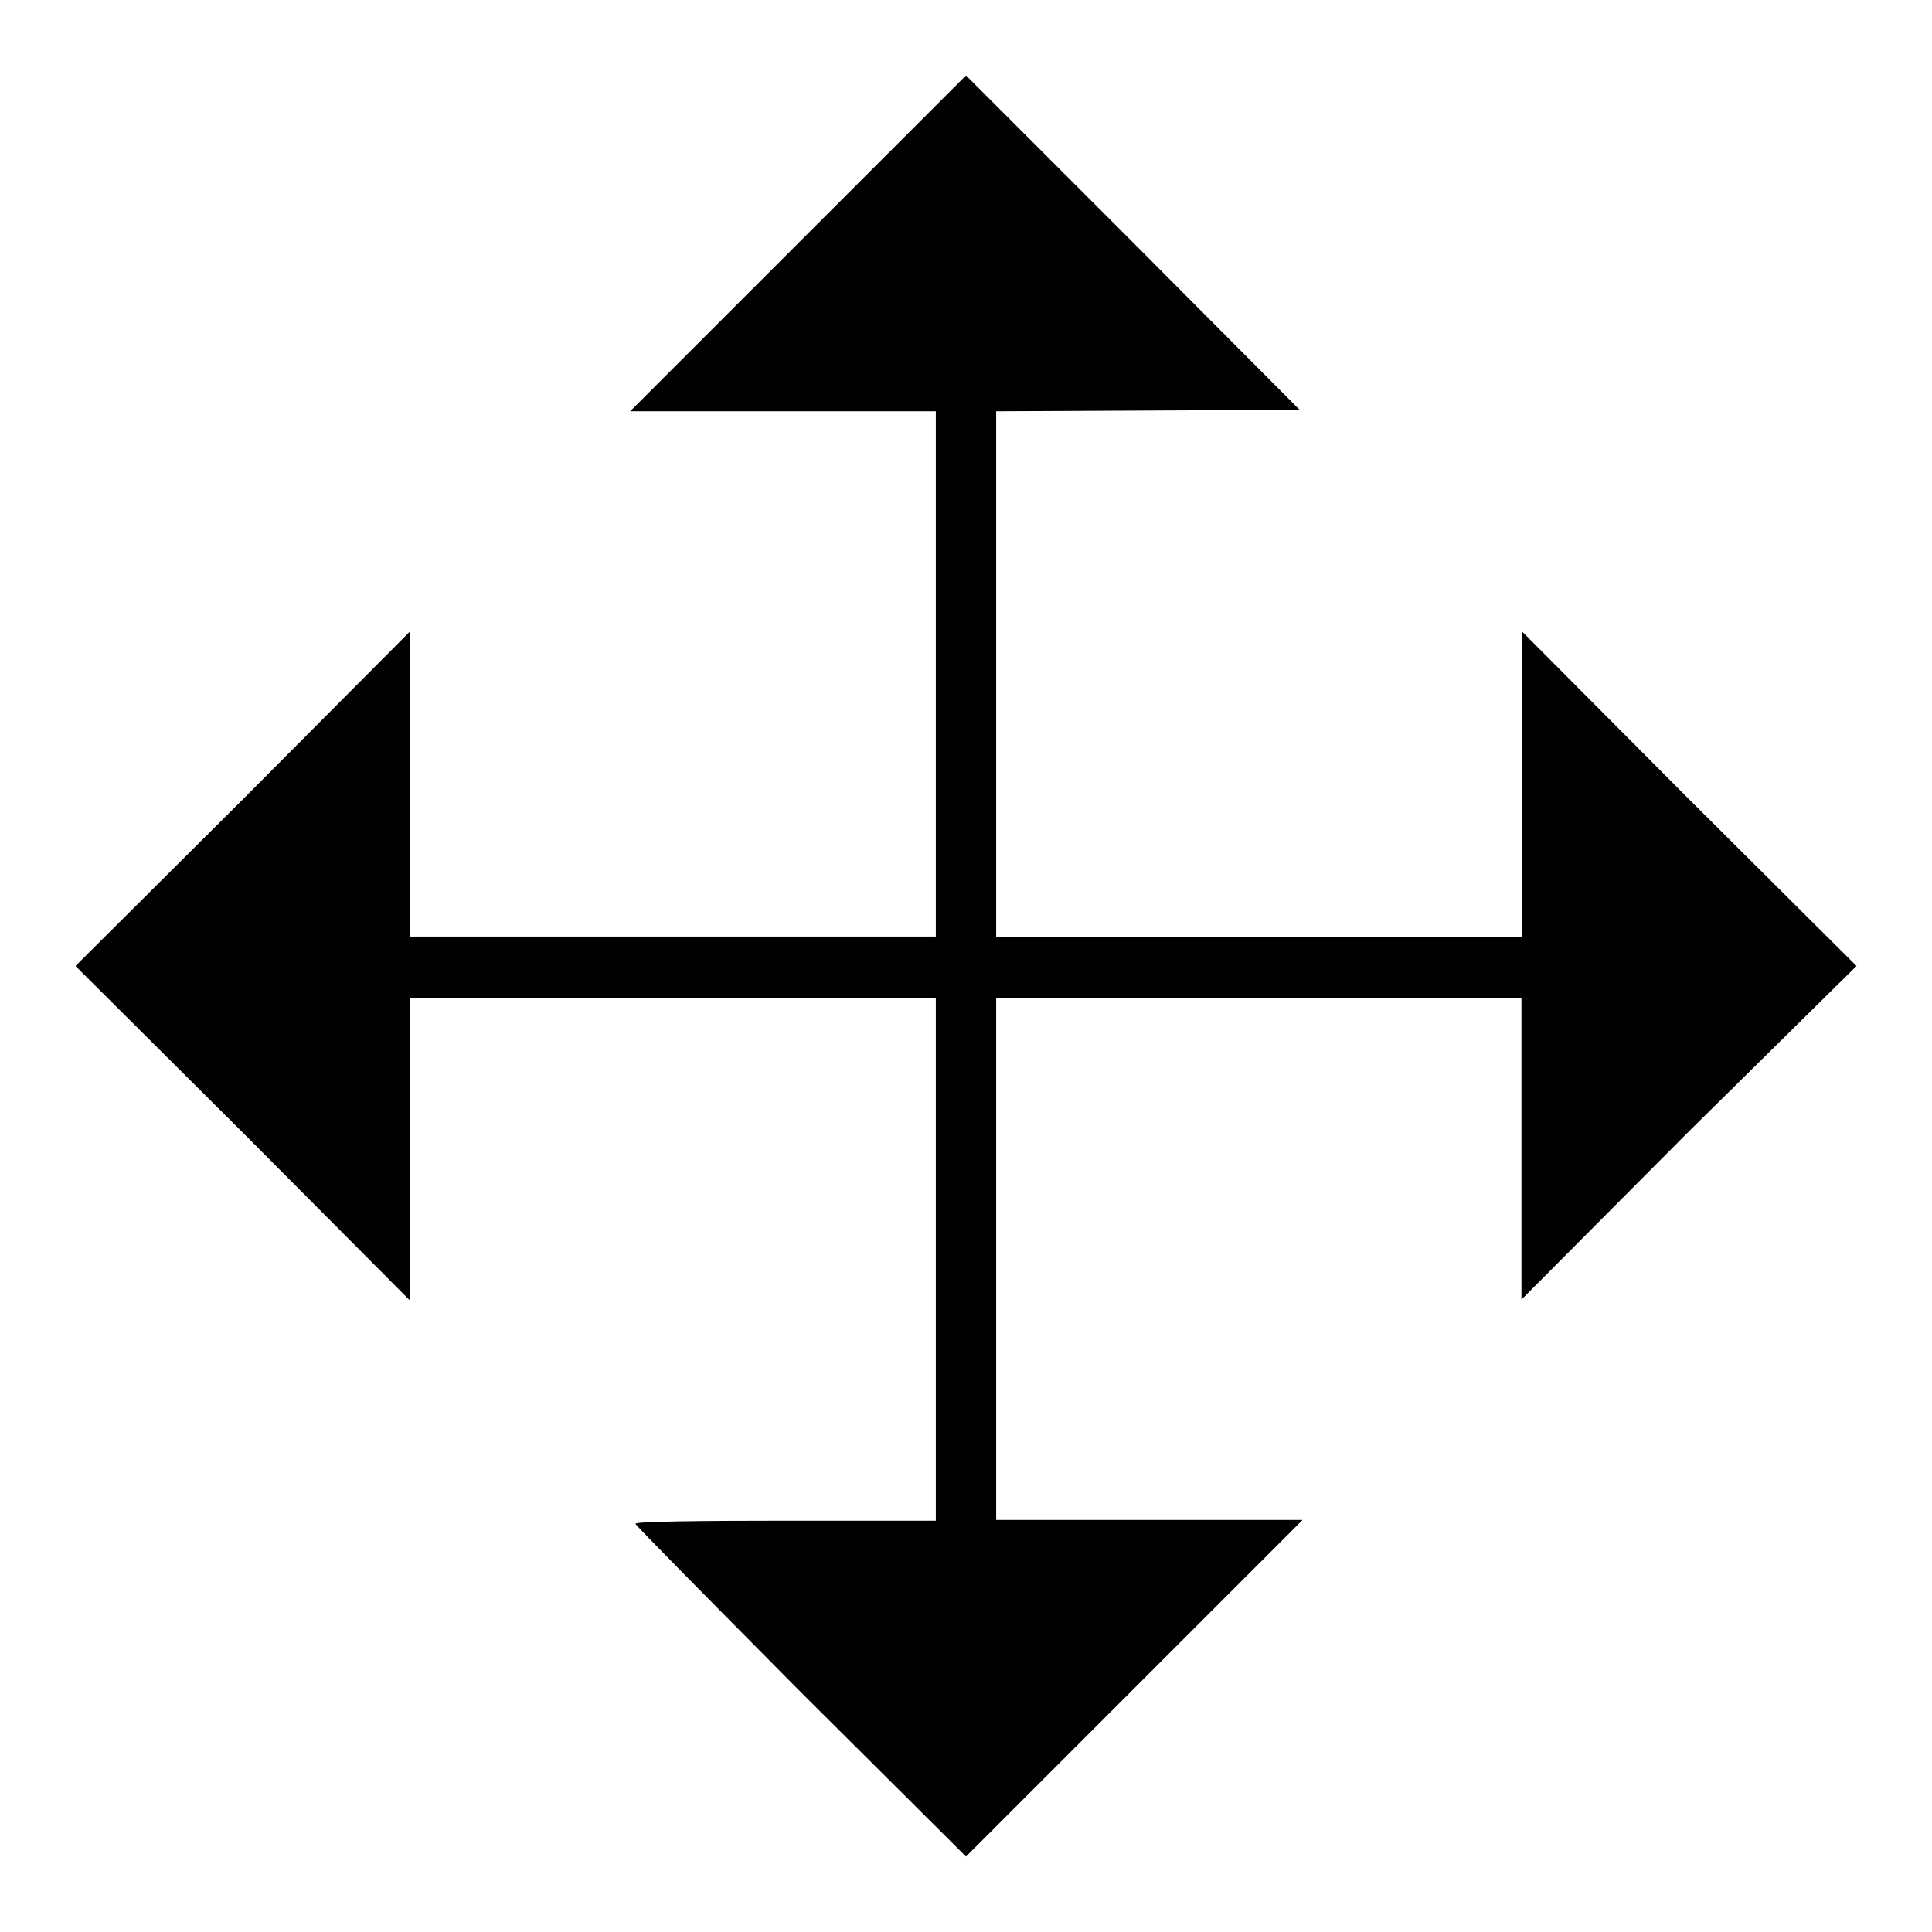 <?xml version="1.0" encoding="utf-8"?>
<!-- Svg Vector Icons : http://www.onlinewebfonts.com/icon -->
<!DOCTYPE svg PUBLIC "-//W3C//DTD SVG 1.1//EN" "http://www.w3.org/Graphics/SVG/1.1/DTD/svg11.dtd">
<svg version="1.1" xmlns="http://www.w3.org/2000/svg" xmlns:xlink="http://www.w3.org/1999/xlink" x="0px" y="0px" viewBox="0 0 256 256" enable-background="new 0 0 256 256" xml:space="preserve">
<g><g><g><path fill="#000000" d="M105.7,32.3L83.5,54.5h20.3H124v34.8v34.8H89.1H54.3V104V83.7l-22.1,22.2L10,128l22.2,22.1l22.1,22.2v-20v-20h34.8H124v34.6v34.6h-19.9c-10.9,0-19.9,0.1-19.9,0.4c0,0.2,9.9,10.2,21.9,22.3L128,246l22.3-22.3l22.3-22.3h-20.3H132v-34.6v-34.6h34.8h34.8v20v20l22.1-22.2L246,128l-22.2-22.1l-22.1-22.2V104v20.2h-34.8H132V89.4V54.5l20.1-0.1l20.1-0.1l-22.1-22.2L128,10L105.7,32.3z"/></g></g></g>
</svg>